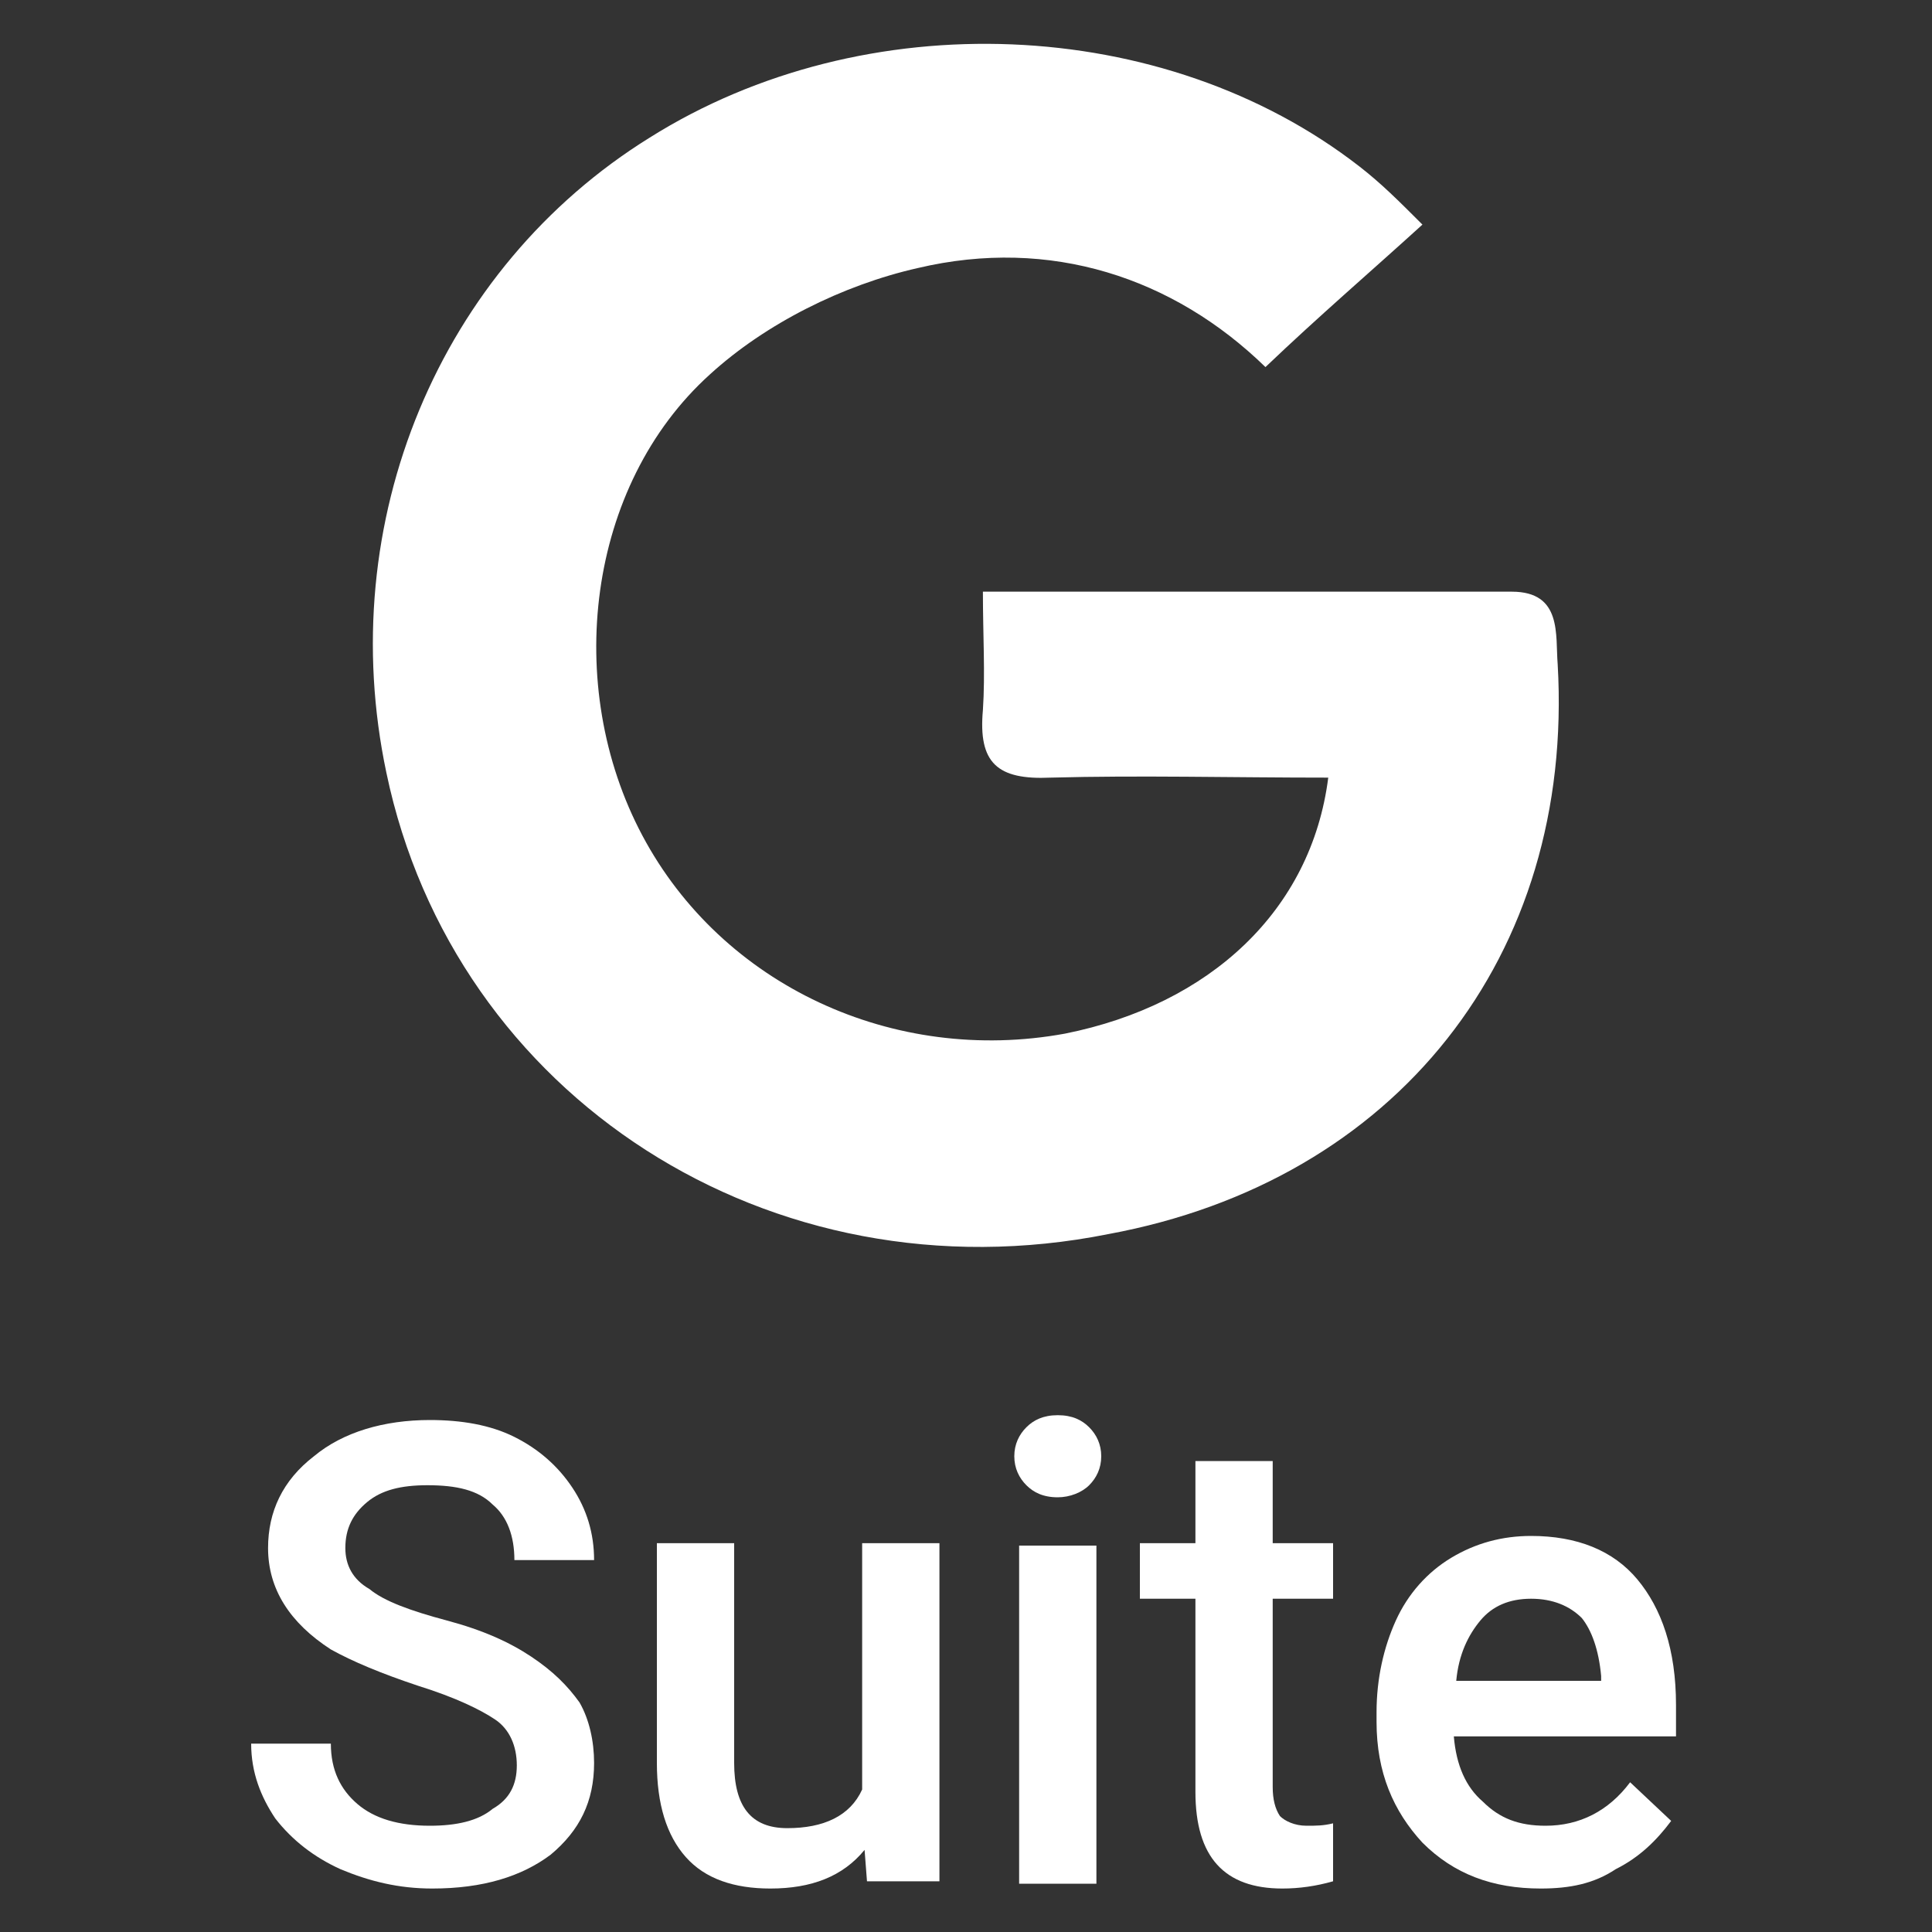 <?xml version="1.0" encoding="utf-8"?>
<!-- Generator: Adobe Illustrator 21.0.2, SVG Export Plug-In . SVG Version: 6.00 Build 0)  -->
<svg version="1.1" id="Layer_1" xmlns="http://www.w3.org/2000/svg" xmlns:xlink="http://www.w3.org/1999/xlink" x="0px" y="0px"
	 viewBox="0 0 80 80" style="enable-background:new 0 0 80 80;" xml:space="preserve">
<rect x="0" y="0" width="80" height="80" fill="#333333" stroke="none"/>
<style type="text/css">
	.st0{fill:#FFAC00;}
	.st1{fill:#FFFFFF;}
</style>
<g>
	<path class="st1" d="M55,32.2c-4,0-7.8-0.1-11.5,0c-2.2,0.1-3-0.6-2.8-2.8c0.1-1.5,0-3.1,0-4.9c7.6,0,14.7,0,21.9,0
		c2.1,0,1.8,1.8,1.9,3c0.7,12.1-6.7,21.4-18.6,23.6C31.9,53.9,18.8,45.4,16,32c-2.2-10.4,2.2-20.9,10.9-26.3
		c8.9-5.6,21.3-5.1,29.4,1.2c0.9,0.7,1.6,1.4,2.6,2.4c-2.2,2-4.3,3.8-6.5,5.9c-3.8-3.7-8.9-5.4-14.4-4.1c-3.1,0.7-6.3,2.3-8.6,4.4
		c-5.1,4.6-6.1,12.9-2.8,19.1c3.3,6.2,10.4,9.5,17.5,8.2C50.1,41.6,54.3,37.7,55,32.2z"/>
	<g>
		<g>
			<path class="st1" d="M21.4,73.1c0-0.8-0.3-1.5-0.9-1.9c-0.6-0.4-1.6-0.9-3.2-1.4c-1.5-0.5-2.7-1-3.6-1.5
				c-1.7-1.1-2.6-2.5-2.6-4.2c0-1.5,0.6-2.8,1.9-3.8c1.2-1,2.9-1.5,4.8-1.5c1.3,0,2.5,0.2,3.5,0.7c1,0.5,1.8,1.2,2.4,2.1
				c0.6,0.9,0.9,1.9,0.9,3h-3.3c0-1-0.3-1.8-0.9-2.3c-0.6-0.6-1.5-0.8-2.7-0.8c-1.1,0-1.9,0.2-2.5,0.7c-0.6,0.5-0.9,1.1-0.9,1.9
				c0,0.7,0.3,1.3,1,1.7c0.6,0.5,1.7,0.9,3.2,1.3c1.5,0.4,2.6,0.9,3.5,1.5c0.9,0.6,1.5,1.2,2,1.9c0.4,0.7,0.6,1.6,0.6,2.5
				c0,1.6-0.6,2.8-1.8,3.8c-1.2,0.9-2.8,1.4-4.9,1.4c-1.4,0-2.6-0.3-3.8-0.8c-1.1-0.5-2-1.2-2.7-2.1c-0.6-0.9-1-1.9-1-3.1h3.3
				c0,1.1,0.4,1.9,1.1,2.5s1.7,0.9,3,0.9c1.1,0,2-0.2,2.6-0.7C21.1,74.5,21.4,73.9,21.4,73.1z"/>
			<path class="st1" d="M35.8,76.6c-0.9,1.1-2.2,1.6-3.9,1.6c-1.5,0-2.7-0.4-3.5-1.3c-0.8-0.9-1.2-2.2-1.2-3.9v-9.1h3.2V73
				c0,1.8,0.7,2.7,2.2,2.7c1.5,0,2.6-0.5,3.1-1.6V63.9h3.2v14h-3L35.8,76.6z"/>
			<path class="st1" d="M42,60.3c0-0.5,0.2-0.9,0.5-1.2c0.3-0.3,0.7-0.5,1.3-0.5c0.6,0,1,0.2,1.3,0.5c0.3,0.3,0.5,0.7,0.5,1.2
				c0,0.5-0.2,0.9-0.5,1.2c-0.3,0.3-0.8,0.5-1.3,0.5c-0.6,0-1-0.2-1.3-0.5C42.2,61.2,42,60.8,42,60.3z M45.4,78h-3.2v-14h3.2V78z"/>
			<path class="st1" d="M52.7,60.5v3.4h2.5v2.3h-2.5v7.8c0,0.5,0.1,0.9,0.3,1.2c0.2,0.2,0.6,0.4,1.1,0.4c0.4,0,0.7,0,1.1-0.1v2.4
				c-0.7,0.2-1.4,0.3-2.1,0.3c-2.4,0-3.6-1.3-3.6-4v-8h-2.3v-2.3h2.3v-3.4H52.7z"/>
			<path class="st1" d="M63.8,78.2c-2,0-3.6-0.6-4.9-1.9c-1.2-1.3-1.9-2.9-1.9-5v-0.4c0-1.4,0.3-2.7,0.8-3.8c0.5-1.1,1.3-2,2.3-2.6
				c1-0.6,2.1-0.9,3.3-0.9c1.9,0,3.4,0.6,4.4,1.8c1,1.2,1.6,2.9,1.6,5.2v1.3h-9.2c0.1,1.2,0.5,2.1,1.2,2.7c0.7,0.7,1.5,1,2.6,1
				c1.4,0,2.6-0.6,3.5-1.8l1.7,1.6c-0.6,0.8-1.3,1.5-2.3,2C66,78,65,78.2,63.8,78.2z M63.4,66.2c-0.9,0-1.6,0.3-2.1,0.9
				c-0.5,0.6-0.9,1.4-1,2.5h6v-0.2c-0.1-1.1-0.4-1.9-0.8-2.4C65,66.5,64.3,66.2,63.4,66.2z"/>
		</g>
	</g>
</g>
</svg>
